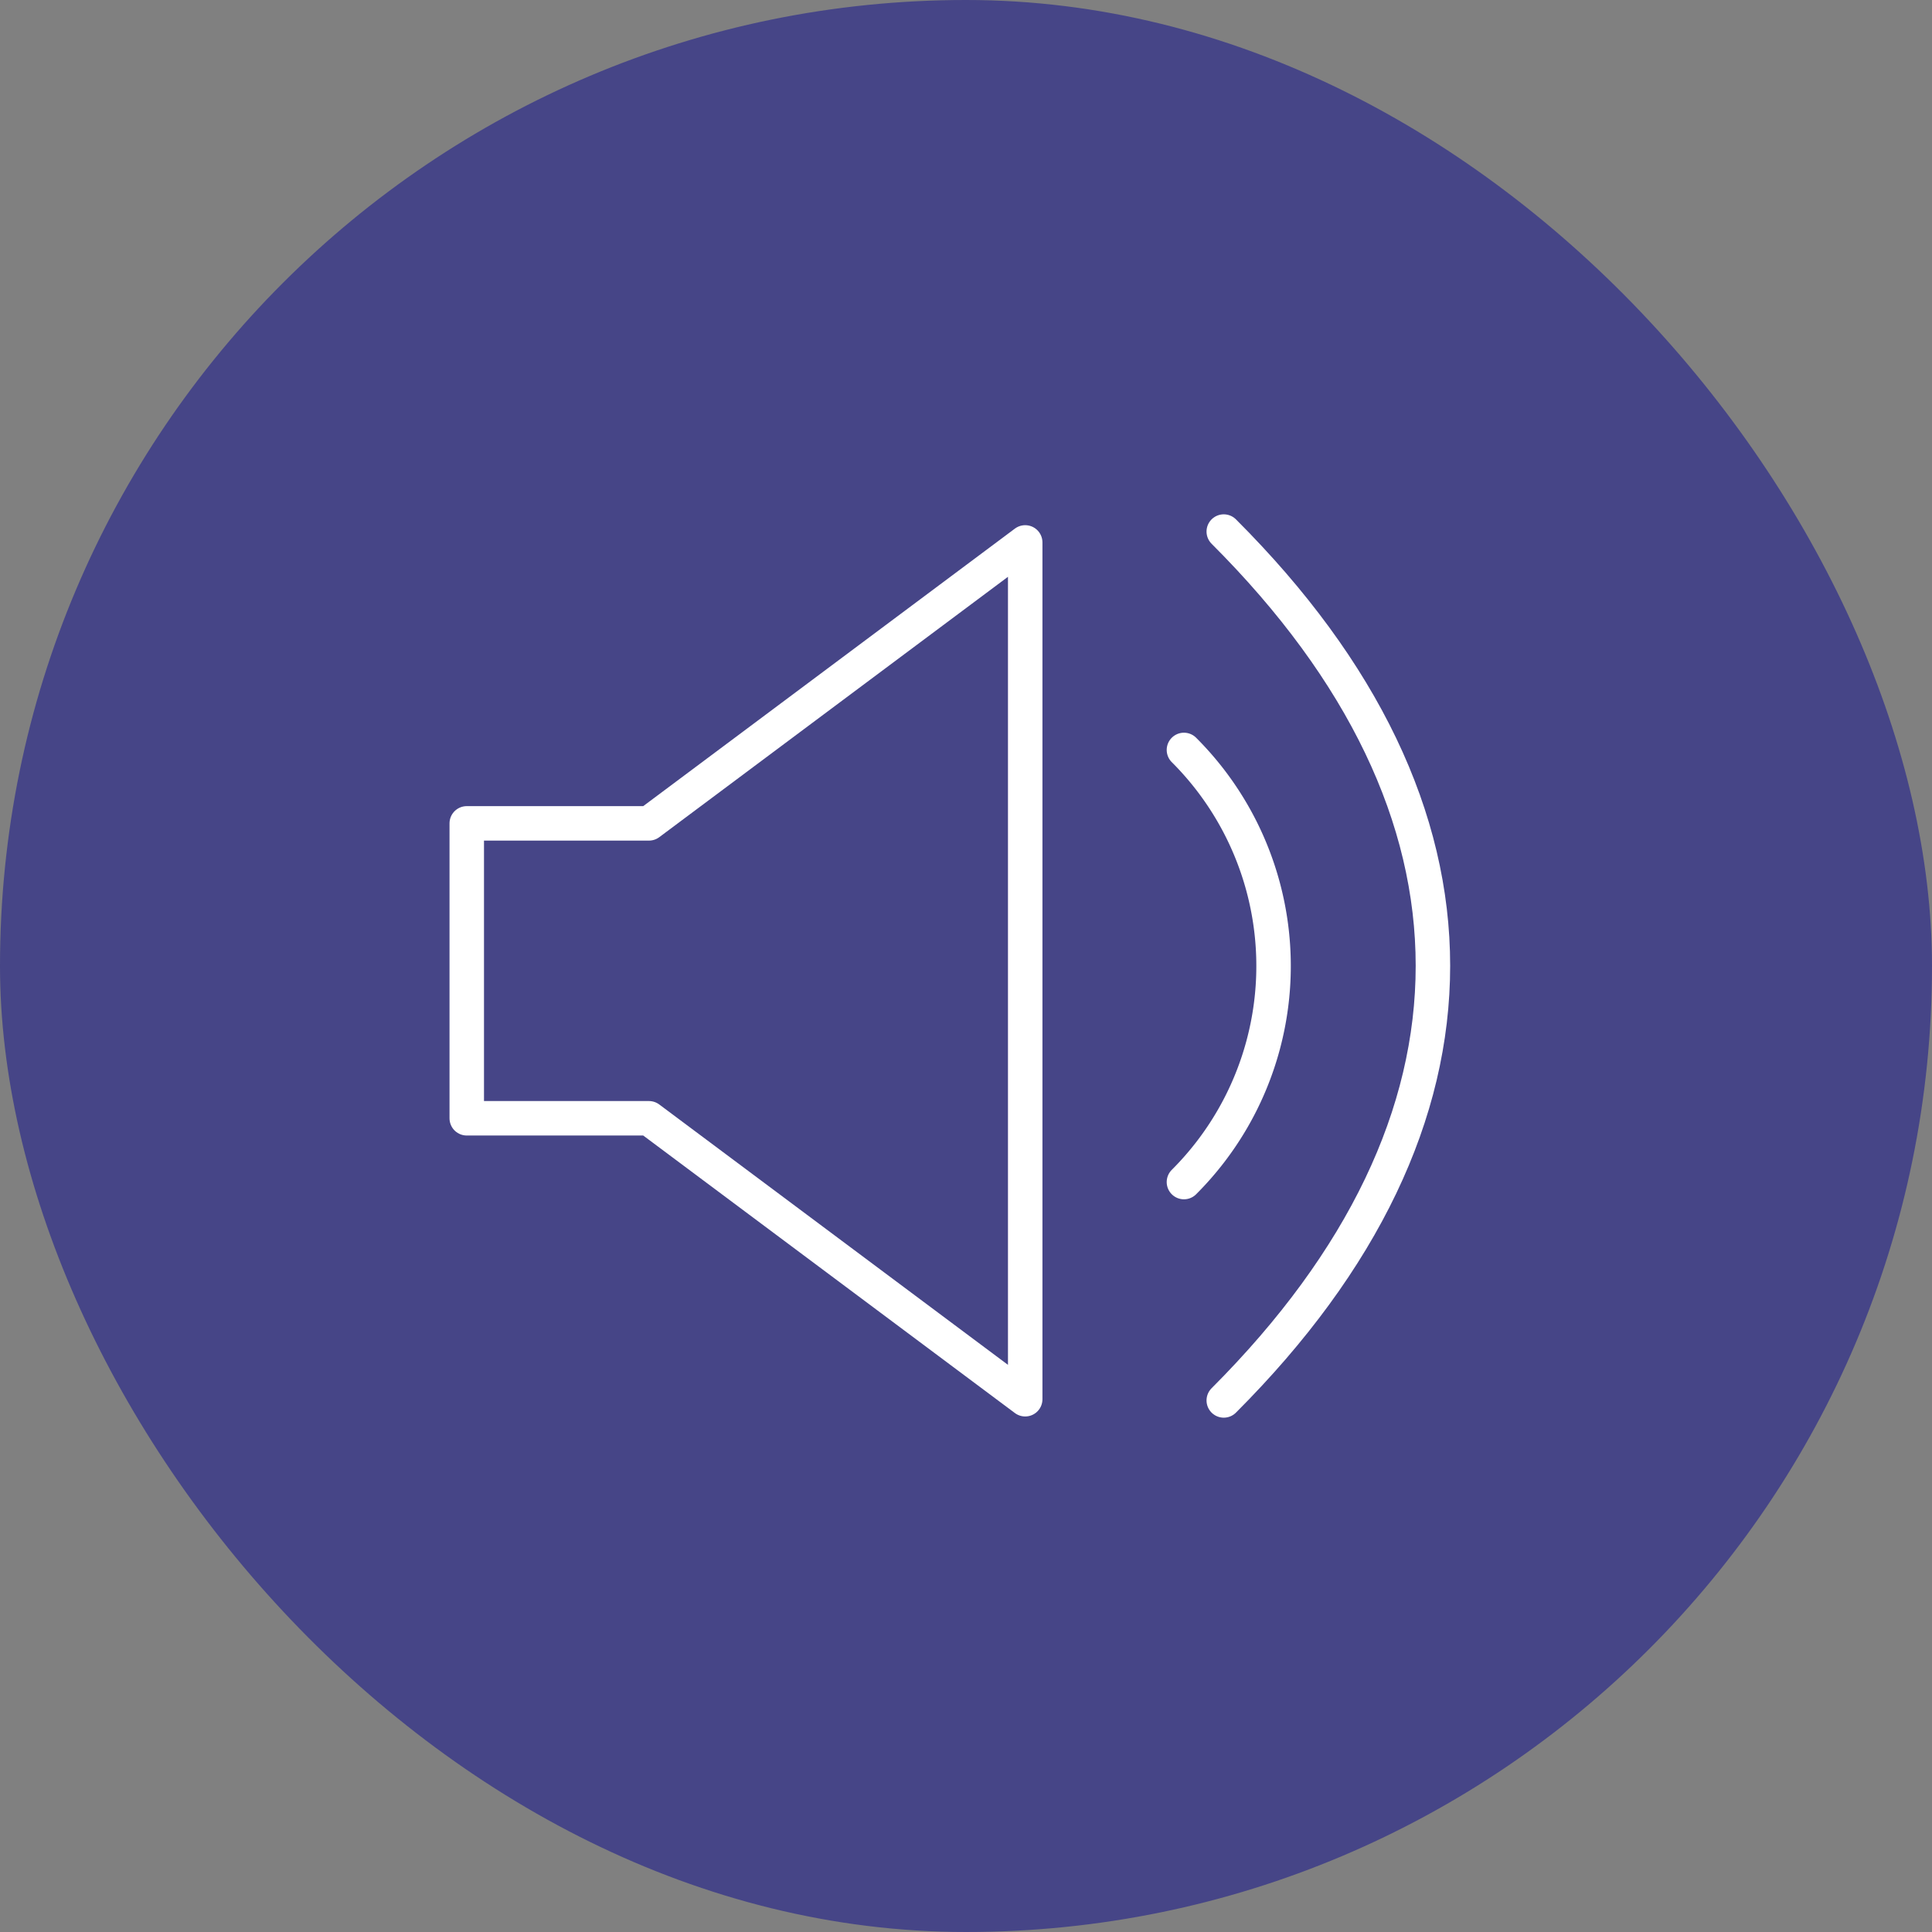 <svg id="Layer_1" data-name="Layer 1" xmlns="http://www.w3.org/2000/svg" viewBox="0 0 112.09 112.09"><rect x="0" y="0" width="112.09" height="112.09" fill="#808080" stroke="none"/><defs><style>.cls-1{fill:#464587;}.cls-2{fill:none;stroke:#fff;stroke-linecap:round;stroke-linejoin:round;stroke-width:2px;}</style></defs><title>Artboard 64</title><rect class="cls-1" width="112.09" height="112.09" rx="56.04"/><polygon class="cls-2" points="59.48 31.47 37.65 47.77 27.08 47.77 27.08 64.88 37.65 64.88 59.48 81.18 59.48 31.47"/><path class="cls-2" d="M68.69,68.58a17.71,17.71,0,0,0,0-25.07"/><path class="cls-2" d="M71,81.25C87.18,65.06,87.18,47,71,30.84"/></svg>